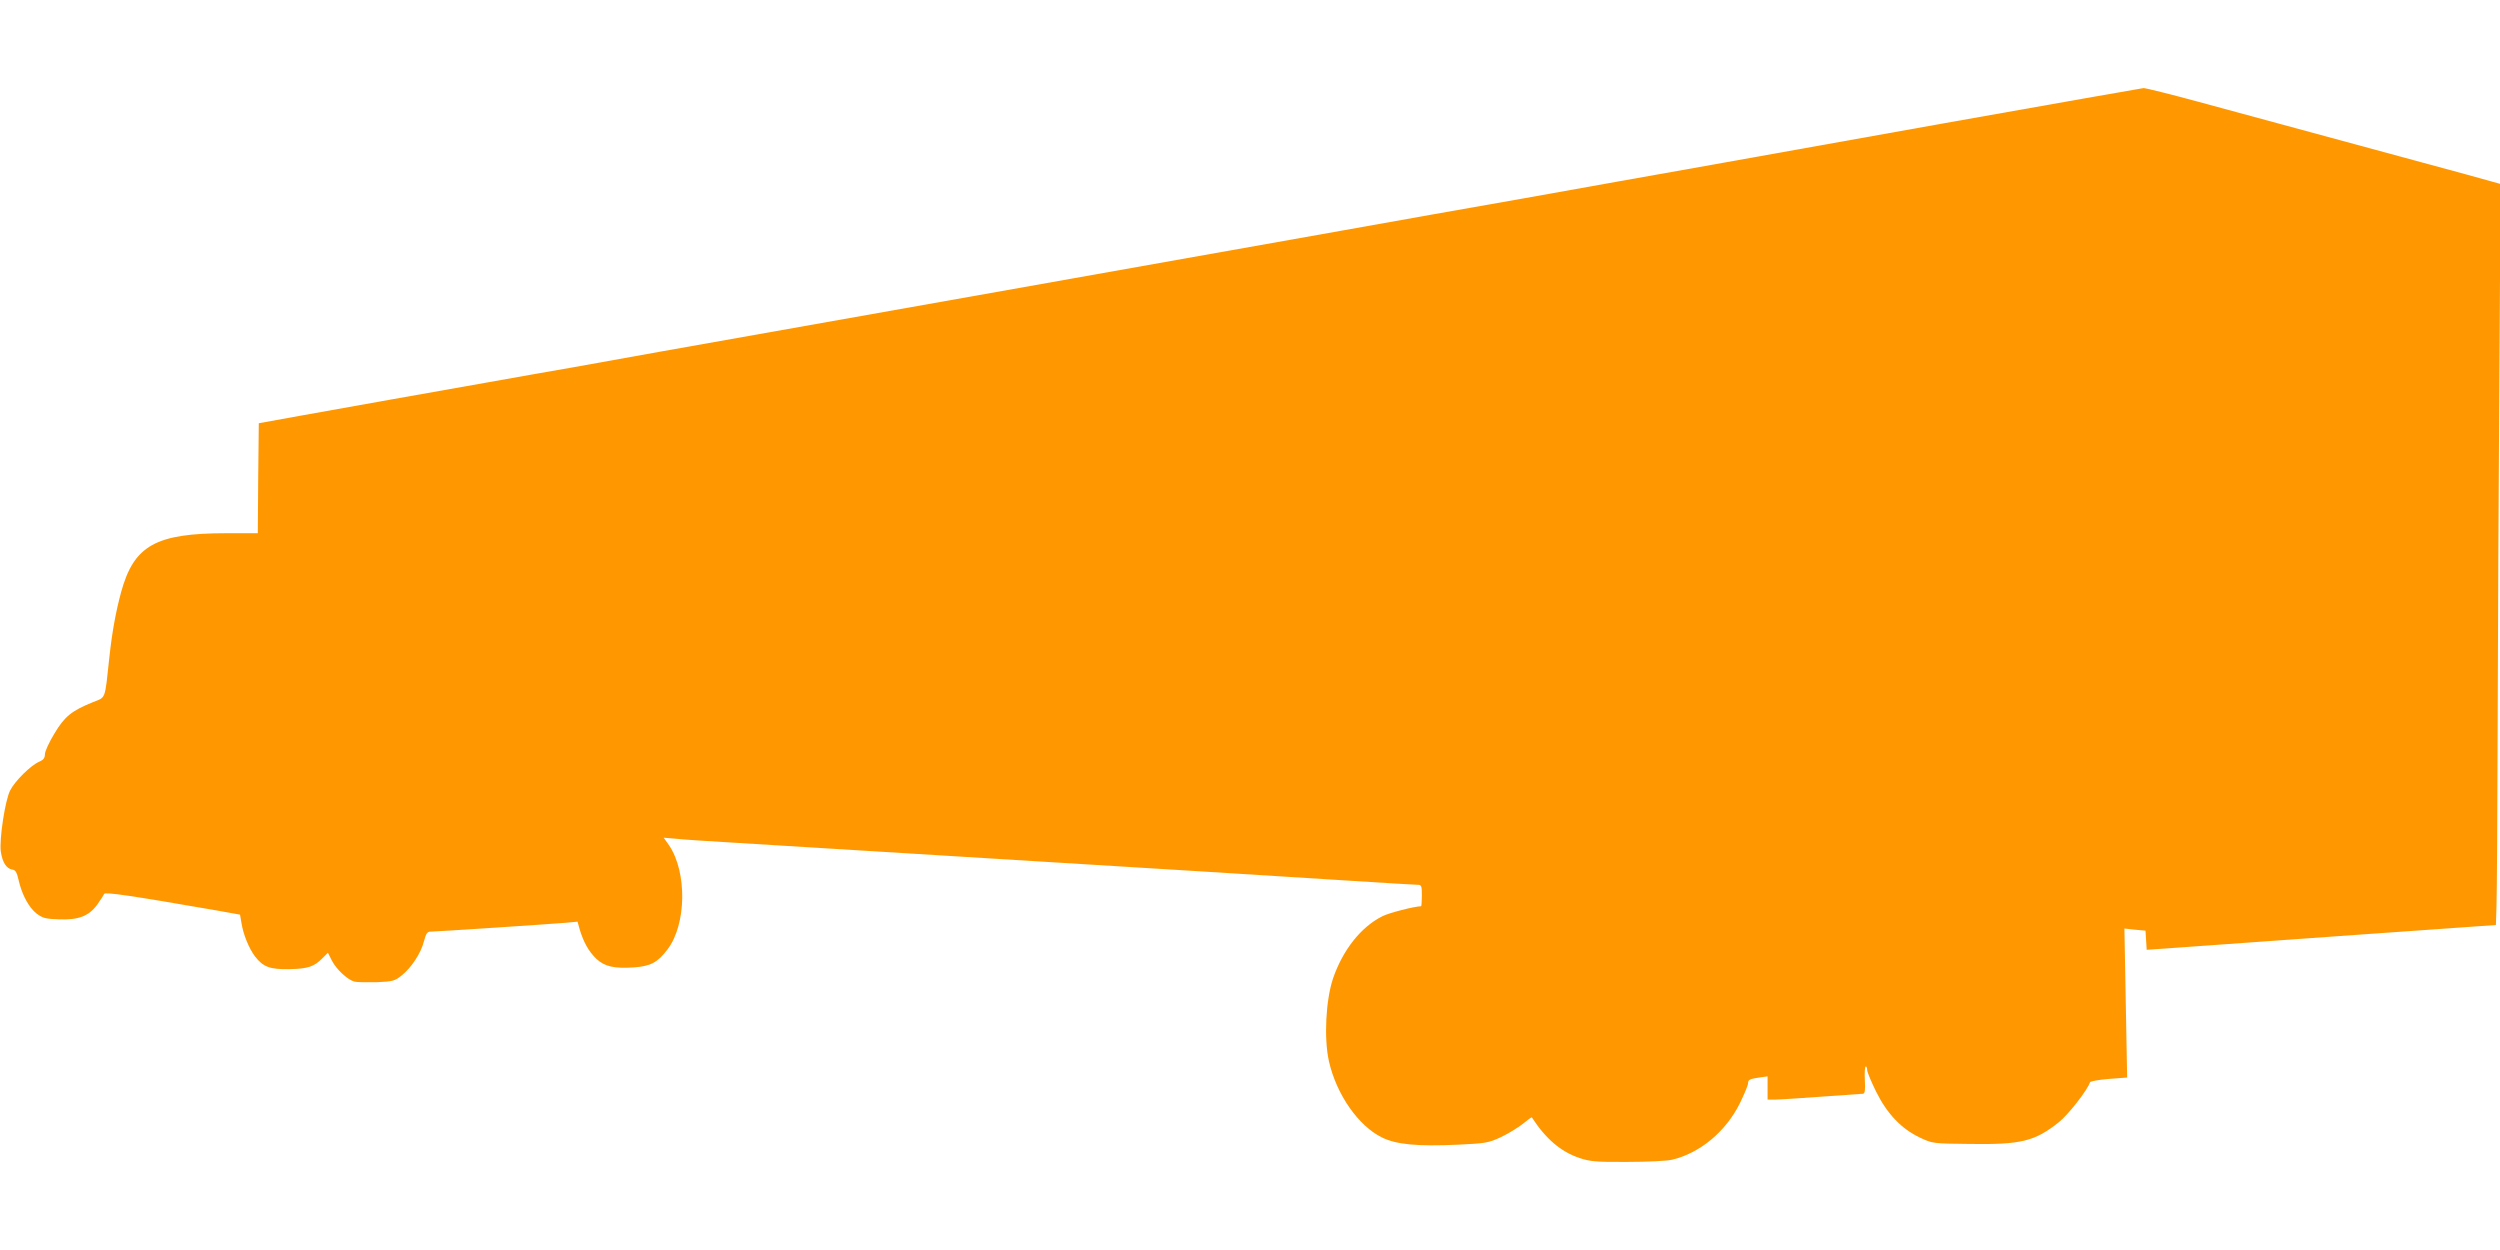 <?xml version="1.0" standalone="no"?>
<!DOCTYPE svg PUBLIC "-//W3C//DTD SVG 20010904//EN"
 "http://www.w3.org/TR/2001/REC-SVG-20010904/DTD/svg10.dtd">
<svg version="1.0" xmlns="http://www.w3.org/2000/svg"
 width="1280pt" height="640pt" viewBox="0 0 1280 640"
 preserveAspectRatio="xMidYMid meet">
<g transform="translate(0,640) scale(0.1,-0.1)"
fill="#ff9800" stroke="none">
<path d="M9960 5770 c-547 -98 -1101 -197 -1230 -220 -129 -23 -332 -59 -450
-80 -118 -21 -332 -59 -475 -85 -319 -56 -629 -111 -925 -164 -124 -22 -911
-162 -1750 -311 -839 -149 -1625 -288 -1747 -310 -123 -22 -323 -58 -445 -80
-123 -21 -324 -57 -448 -79 -124 -22 -342 -61 -485 -86 -143 -26 -354 -63
-470 -84 l-210 -38 -3 -281 -2 -282 -158 0 c-365 0 -476 -62 -542 -302 -27
-100 -46 -203 -60 -333 -24 -223 -17 -203 -84 -230 -109 -44 -145 -73 -197
-160 -27 -44 -49 -92 -49 -106 0 -20 -8 -30 -29 -39 -42 -17 -125 -99 -149
-147 -26 -50 -56 -251 -48 -312 8 -55 28 -88 58 -93 17 -2 24 -13 33 -53 17
-76 53 -142 93 -173 31 -23 46 -27 115 -29 100 -4 153 17 196 77 16 23 32 47
34 53 4 11 130 -7 579 -85 l117 -21 7 -41 c9 -60 39 -132 69 -172 42 -55 77
-68 178 -66 93 2 125 12 169 57 l27 27 20 -40 c23 -45 81 -99 116 -108 13 -3
65 -4 114 -3 82 4 92 6 128 35 50 40 99 115 114 176 10 38 17 48 33 48 28 0
603 38 687 45 l66 6 12 -43 c20 -64 45 -109 84 -147 43 -40 92 -51 195 -44 85
7 118 25 169 91 98 128 102 397 8 535 l-27 38 59 -5 c32 -4 171 -13 308 -21
226 -14 992 -61 2360 -145 270 -17 629 -39 798 -50 170 -11 320 -20 333 -20
22 0 24 -4 24 -55 0 -30 -2 -55 -4 -55 -32 0 -165 -34 -198 -51 -110 -55 -203
-173 -253 -319 -37 -111 -47 -306 -21 -423 38 -170 151 -332 272 -391 73 -36
180 -46 384 -37 147 7 160 9 225 39 38 18 88 49 112 68 24 20 45 35 46 33 72
-111 149 -176 244 -208 54 -18 85 -21 245 -20 101 0 203 5 228 11 144 34 276
144 348 289 23 47 42 93 42 102 0 19 7 23 63 31 l37 5 0 -60 0 -59 38 0 c20 0
127 7 237 15 110 8 206 15 213 15 10 0 13 17 10 70 -2 39 0 70 5 70 4 0 7 -9
7 -19 0 -10 21 -60 46 -111 57 -114 129 -189 223 -234 66 -31 66 -31 256 -33
262 -4 333 13 456 111 47 37 146 163 160 205 2 5 46 13 97 17 l93 7 -7 381 -7
382 54 -6 54 -5 3 -49 3 -49 87 6 c48 3 450 32 894 64 l807 57 3 96 c2 52 5
469 6 925 1 457 5 1267 9 1801 l6 972 -54 15 c-30 9 -188 52 -351 96 -358 97
-790 214 -1143 310 -143 39 -269 70 -280 70 -11 -1 -468 -82 -1015 -179z"/>
</g>
</svg>
